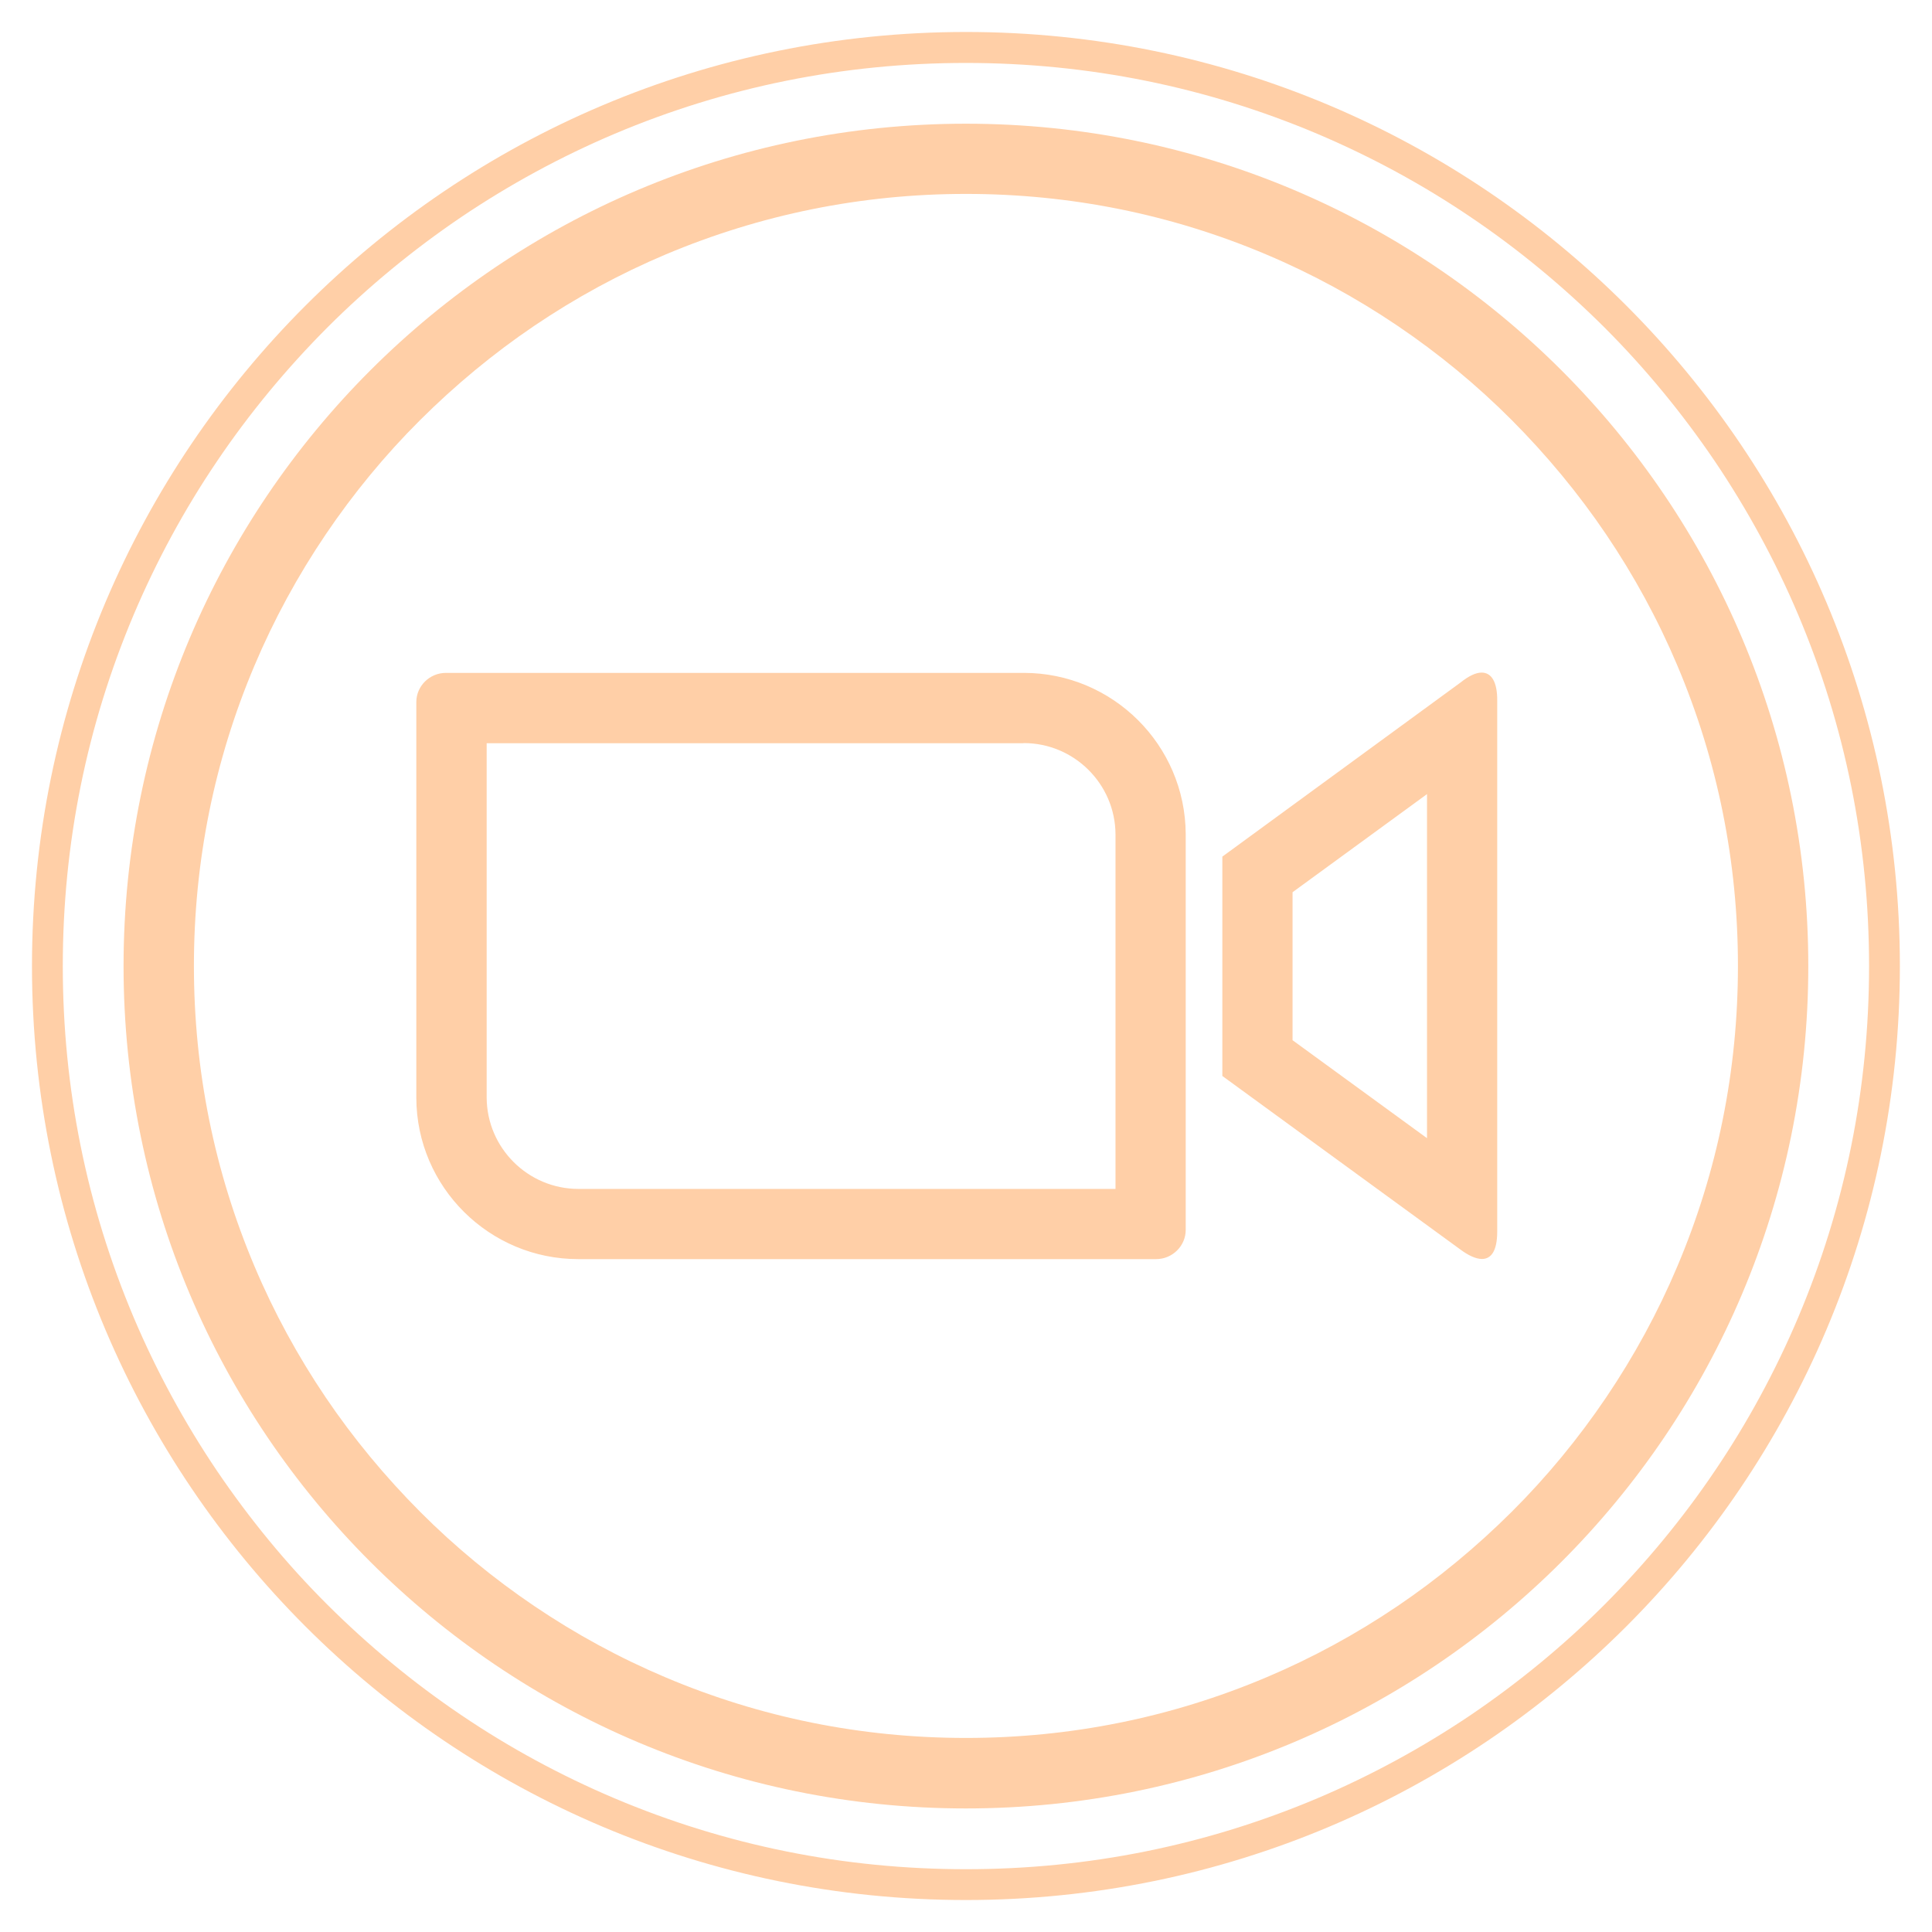 <?xml version="1.0" encoding="UTF-8"?> <!-- Generator: Adobe Illustrator 26.4.1, SVG Export Plug-In . SVG Version: 6.00 Build 0) --> <svg xmlns="http://www.w3.org/2000/svg" xmlns:xlink="http://www.w3.org/1999/xlink" id="Layer_1" image-rendering="optimizeQuality" shape-rendering="geometricPrecision" text-rendering="geometricPrecision" x="0px" y="0px" viewBox="0 0 1329.1 1329.1" style="enable-background:new 0 0 1329.1 1329.1;" xml:space="preserve"> <style type="text/css"> .st0{fill:#FFCFA7;} </style> <path class="st0" d="M664.5,43.3c83.9,0,165.2,16.4,241.8,48.8c36.8,15.6,72.3,34.8,105.5,57.3c32.9,22.2,63.8,47.8,92,75.9 c28.1,28.1,53.6,59.1,75.9,92c22.4,33.2,41.7,68.7,57.3,105.5c32.4,76.6,48.8,157.9,48.8,241.8s-16.4,165.2-48.8,241.8 c-15.6,36.8-34.8,72.3-57.3,105.5c-22.2,32.9-47.8,63.8-75.9,92c-28.1,28.1-59.1,53.6-92,75.9c-33.2,22.4-68.7,41.7-105.5,57.3 c-76.6,32.4-157.9,48.8-241.8,48.8s-165.2-16.4-241.8-48.8c-36.8-15.6-72.3-34.8-105.5-57.3c-32.9-22.2-63.8-47.8-92-75.9 s-53.6-59.1-75.9-92c-22.4-33.2-41.7-68.7-57.3-105.5c-32.4-76.6-48.8-157.9-48.8-241.8s16.4-165.2,48.8-241.8 c15.6-36.8,34.8-72.3,57.3-105.5c22.2-32.9,47.8-63.8,75.9-92c28.1-28.1,59.1-53.6,92-75.9c33.2-22.4,68.7-41.7,105.5-57.3 C499.3,59.7,580.7,43.3,664.5,43.3 M664.5,22C309.7,22,22,309.7,22,664.6s287.7,642.5,642.5,642.5s642.5-287.7,642.5-642.5 S1019.4,22,664.5,22L664.5,22z"></path> <path class="st0" d="M664.5,133.4c71.7,0,141.3,14,206.7,41.7c31.5,13.3,61.8,29.8,90.2,49c28.1,19,54.6,40.8,78.6,64.9 s45.9,50.5,64.9,78.6c19.2,28.4,35.7,58.7,49,90.2c27.7,65.5,41.7,135,41.7,206.7s-14,141.3-41.7,206.7 c-13.3,31.5-29.8,61.8-49,90.2c-19,28.1-40.8,54.6-64.9,78.6s-50.5,45.9-78.6,64.9c-28.4,19.2-58.7,35.7-90.2,49 c-65.5,27.7-135,41.7-206.7,41.7s-141.3-14-206.7-41.7c-31.5-13.3-61.8-29.8-90.2-49c-28.1-19-54.6-40.8-78.6-64.9 s-45.9-50.5-64.9-78.6c-19.2-28.4-35.7-58.7-49-90.2c-27.7-65.5-41.7-135-41.7-206.7s14-141.3,41.7-206.7 c13.3-31.5,29.8-61.8,49-90.2c19-28.1,40.8-54.6,64.9-78.6s50.5-45.9,78.6-64.9c28.4-19.2,58.7-35.7,90.2-49 C523.3,147.5,592.8,133.4,664.5,133.4 M664.5,85.1c-320,0-579.5,259.4-579.5,579.5s259.4,579.5,579.5,579.5S1244,984.6,1244,664.6 S984.6,85.1,664.5,85.1L664.5,85.1z"></path> <path class="st0" d="M704.3,511.2c34.6,0,62.9,28.1,63.1,62.7v244h-369h-0.1l-0.1,0l-0.3,0c-34.6,0-62.9-28.1-63.1-62.7V531.4h0 v-20.1h369h0.1l0.1,0L704.3,511.2 M981.7,546.3V783l-92.5-67.4V613.8L981.7,546.3 M1019.3,462.7c-4.1,0-9,2.4-14.5,6.8L840.9,589.3 v150.9l163.9,119.5c5,3.7,10.3,6.4,14.7,6.4c6,0,10.5-5,10.5-18.9V482C1030.1,468.9,1025.9,462.7,1019.3,462.7L1019.3,462.7z M704.3,462.9c-0.2,0-0.3,0-0.5,0h-397c-11.3,0-20.4,9.1-20.4,20.1h0v272.3c0.2,61.4,50.3,110.9,111.4,110.9c0.2,0,0.3,0,0.5,0h397 c11.3,0,20.4-9.1,20.4-20.1V573.8C815.4,512.4,765.4,462.9,704.3,462.9L704.3,462.9z"></path> </svg> 